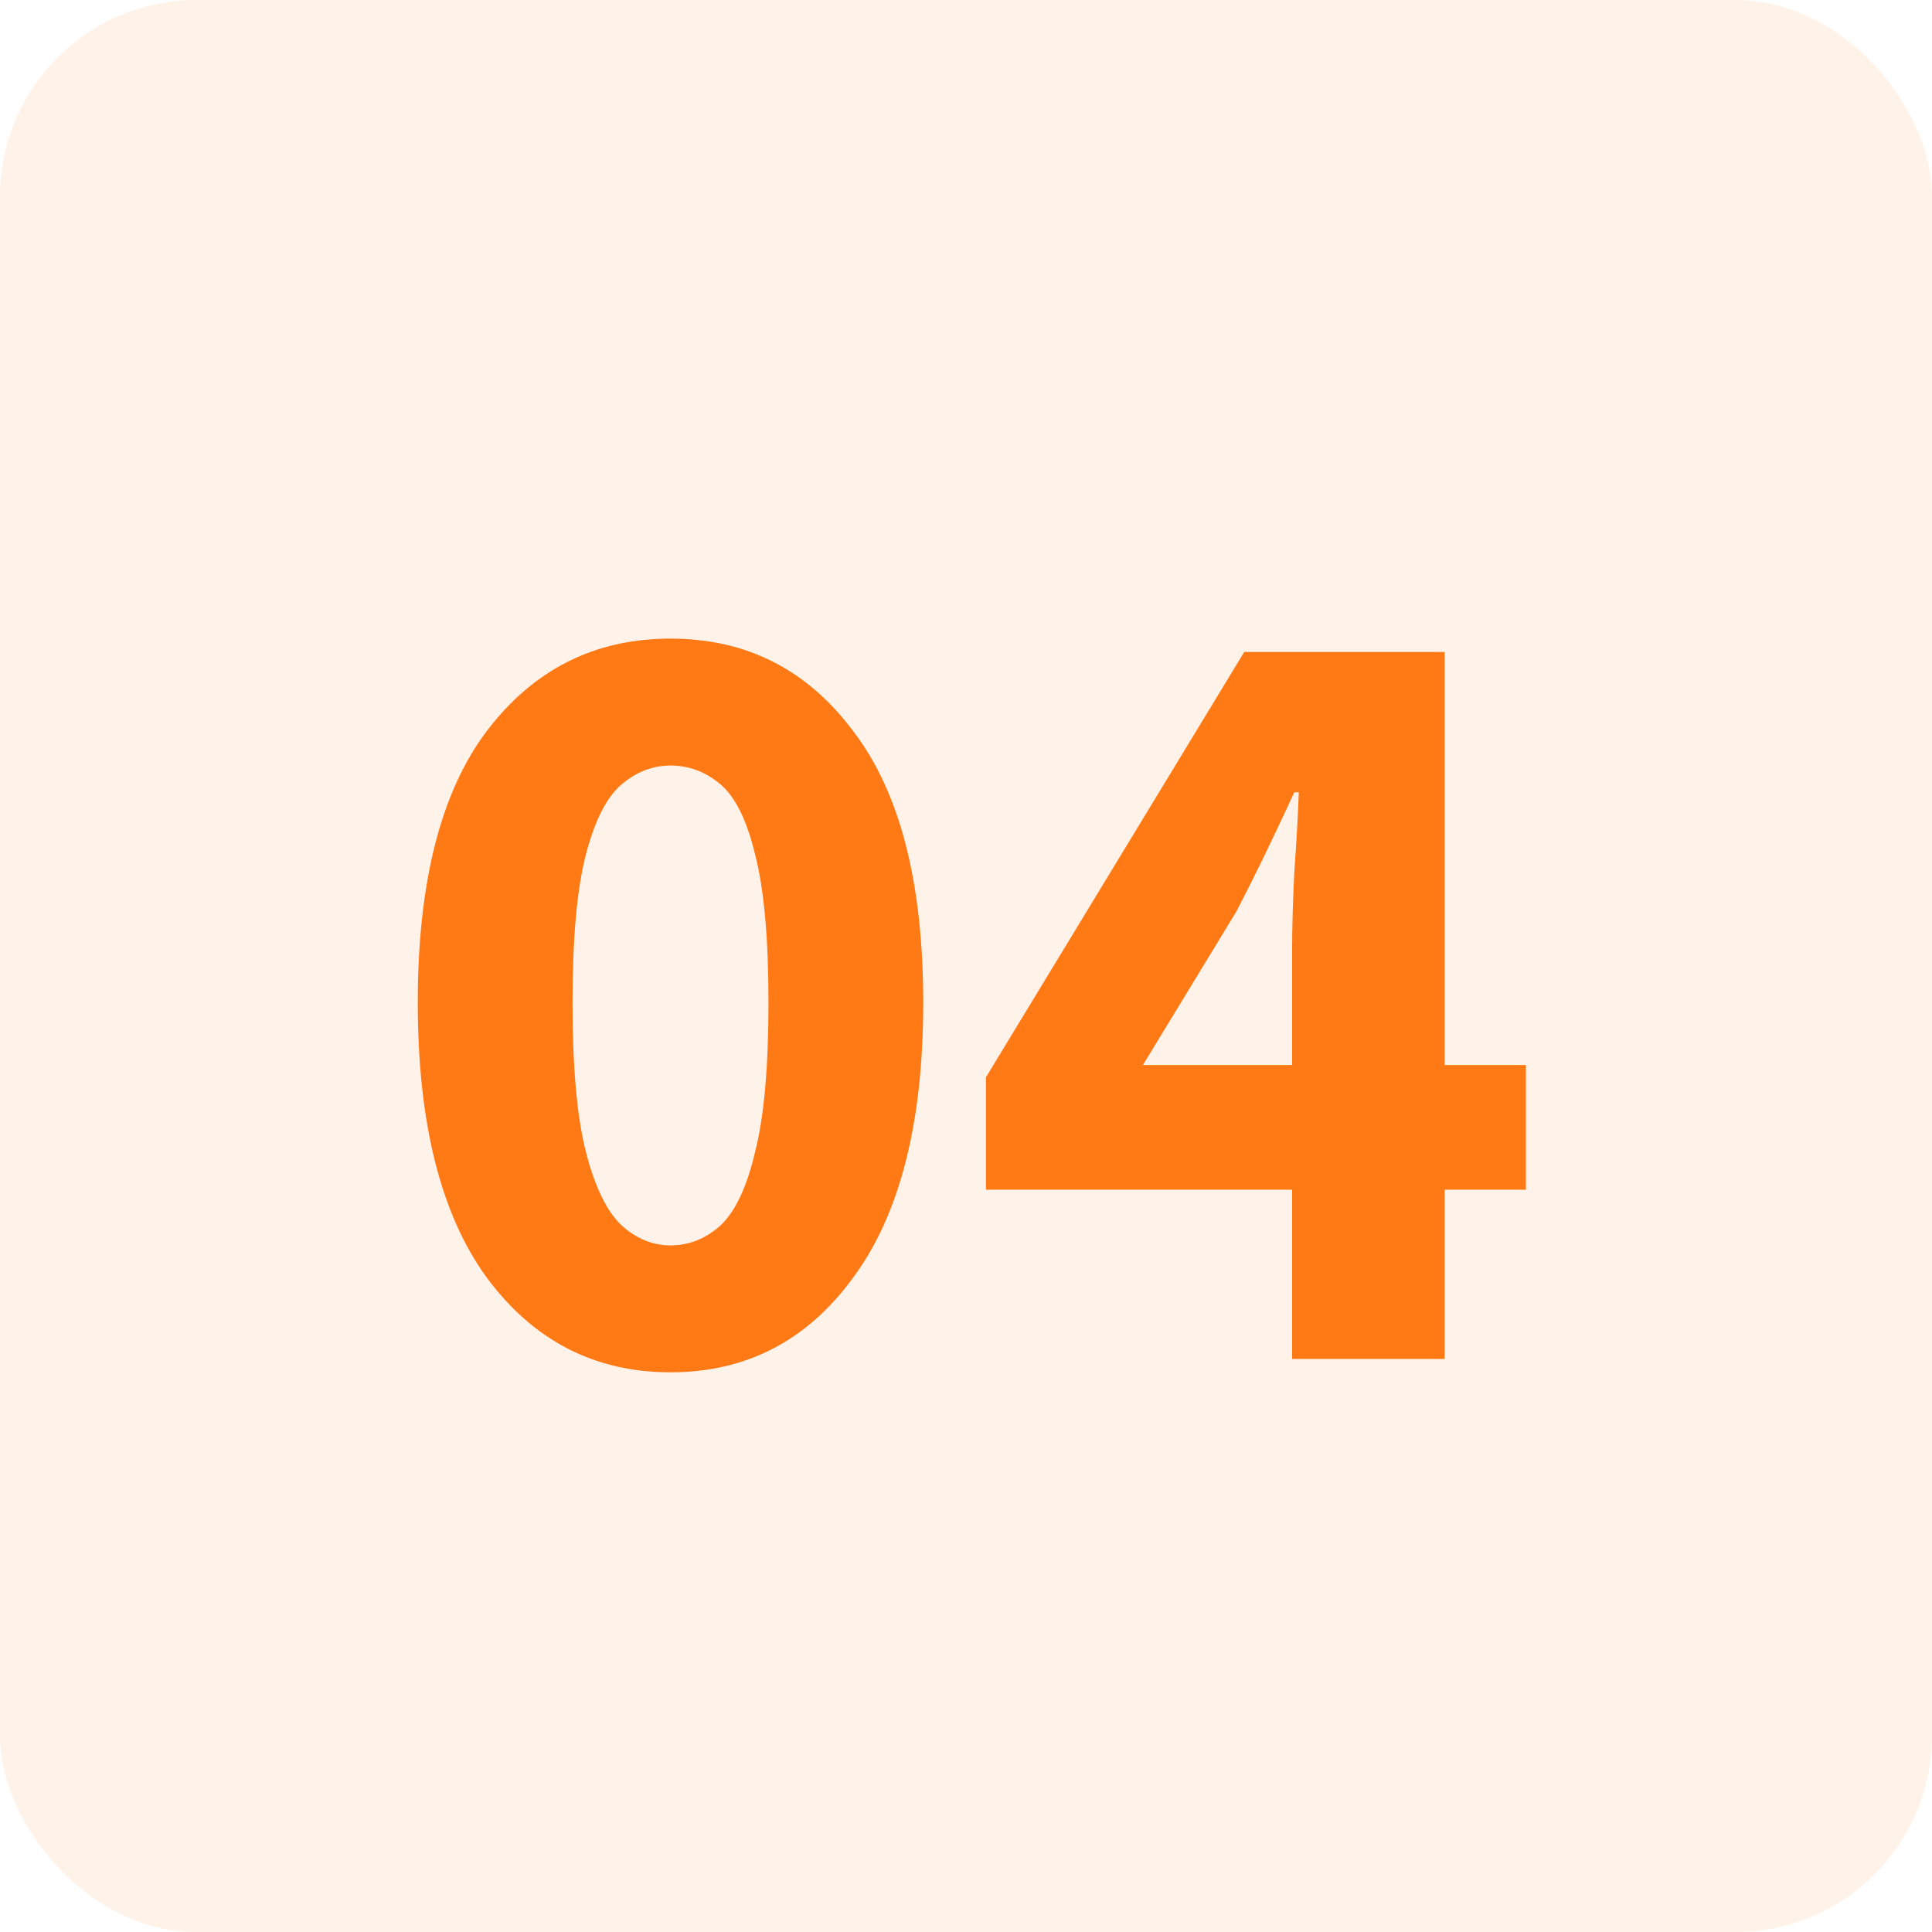 <svg width="59" height="59" viewBox="0 0 59 59" fill="none" xmlns="http://www.w3.org/2000/svg">
<rect width="59" height="59" rx="6" fill="#FF7914" fill-opacity="0.1"/>
<path d="M20.476 41.908C18.164 41.908 16.294 40.945 14.866 39.018C13.461 37.091 12.758 34.292 12.758 30.62C12.758 26.948 13.461 24.183 14.866 22.324C16.294 20.443 18.164 19.502 20.476 19.502C22.788 19.502 24.647 20.443 26.052 22.324C27.48 24.183 28.194 26.948 28.194 30.62C28.194 34.292 27.48 37.091 26.052 39.018C24.647 40.945 22.788 41.908 20.476 41.908ZM20.476 38.032C21.043 38.032 21.553 37.828 22.006 37.42C22.459 36.989 22.811 36.241 23.06 35.176C23.332 34.111 23.468 32.592 23.468 30.62C23.468 28.648 23.332 27.141 23.06 26.098C22.811 25.055 22.459 24.341 22.006 23.956C21.553 23.571 21.043 23.378 20.476 23.378C19.932 23.378 19.433 23.571 18.98 23.956C18.527 24.341 18.164 25.055 17.892 26.098C17.62 27.141 17.484 28.648 17.484 30.62C17.484 32.592 17.62 34.111 17.892 35.176C18.164 36.241 18.527 36.989 18.98 37.42C19.433 37.828 19.932 38.032 20.476 38.032ZM34.903 32.524H39.459V29.022C39.459 28.319 39.482 27.515 39.527 26.608C39.595 25.679 39.64 24.874 39.663 24.194H39.527C39.255 24.783 38.972 25.384 38.677 25.996C38.382 26.608 38.076 27.22 37.759 27.832L34.903 32.524ZM39.459 41.5V36.332H30.109V32.898L37.997 19.91H44.117V32.524H46.599V36.332H44.117V41.5H39.459Z" fill="#FF7914"/>
</svg>

